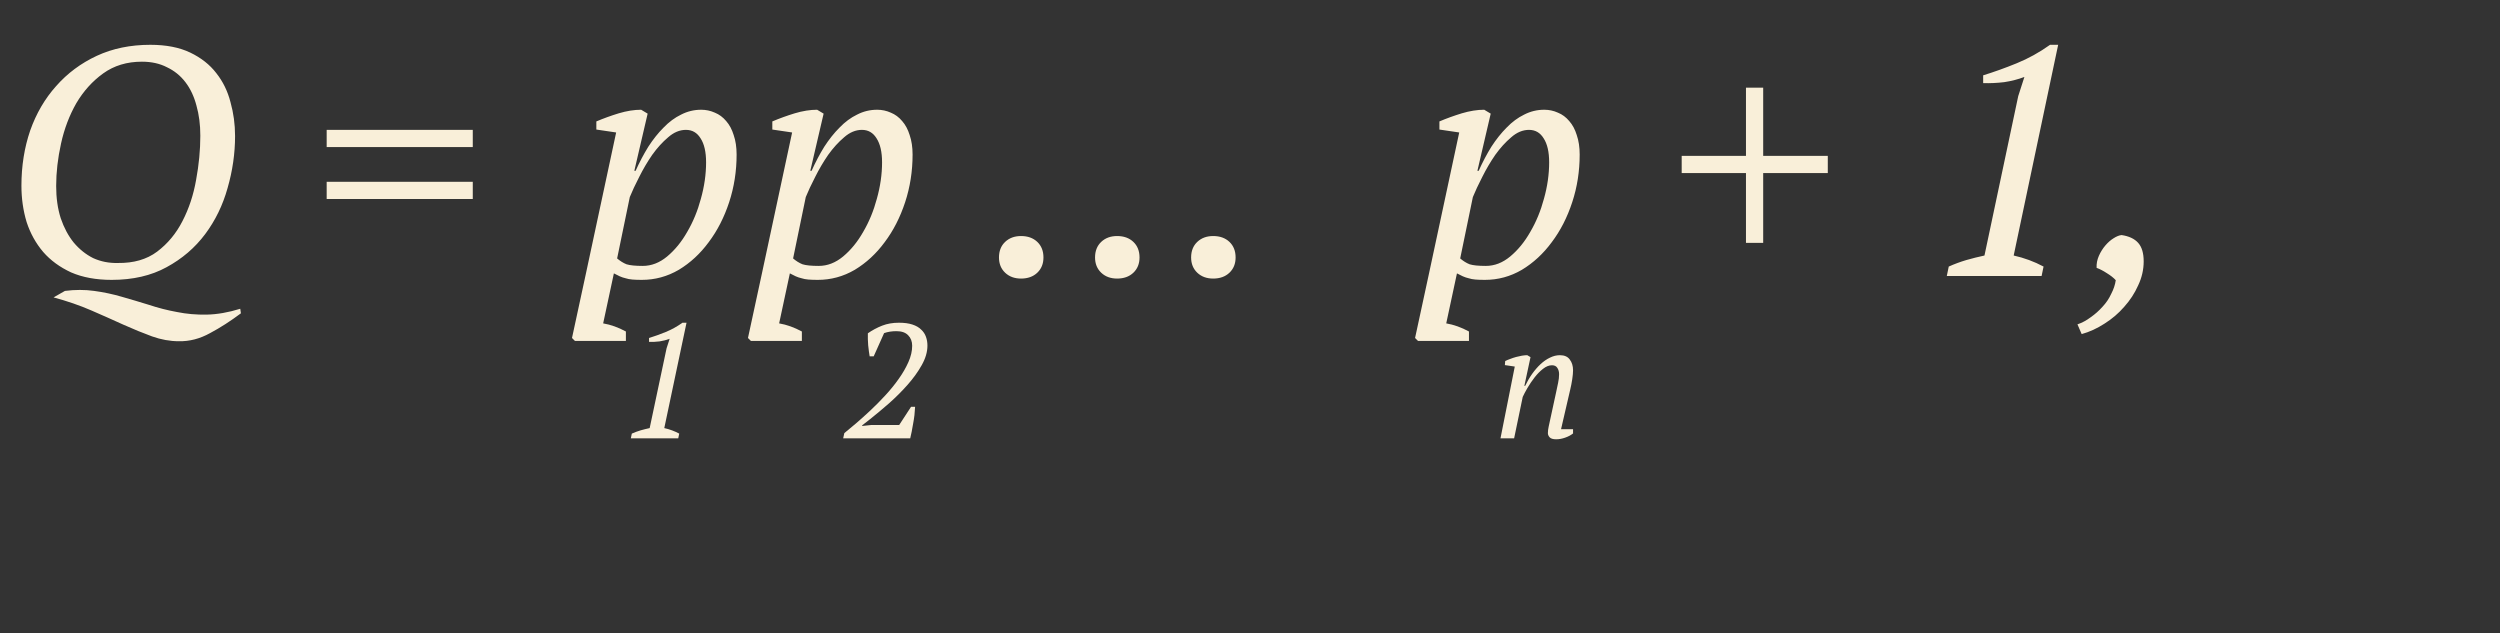 <?xml version="1.0" encoding="UTF-8"?> <svg xmlns="http://www.w3.org/2000/svg" width="154" height="39" viewBox="0 0 154 39" fill="none"><rect x="0" y="0" width="154" height="39" fill="#333333" stroke="none"/> <path d="M14.84 19.3C14.2 19.78 13.567 20.187 12.94 20.52C12.313 20.867 11.673 21.033 11.02 21.02C10.473 21.02 9.92 20.92 9.36 20.72C8.813 20.52 8.227 20.28 7.6 20C6.987 19.72 6.327 19.427 5.62 19.12C4.913 18.813 4.14 18.547 3.3 18.32L4 17.92C4.627 17.84 5.227 17.84 5.8 17.92C6.387 18 6.953 18.12 7.5 18.28C8.06 18.44 8.62 18.607 9.18 18.78C9.74 18.967 10.313 19.113 10.9 19.22C11.487 19.34 12.1 19.393 12.74 19.38C13.38 19.367 14.067 19.247 14.8 19.02L14.84 19.3ZM1.32 11.44C1.32 10.227 1.5 9.093 1.86 8.04C2.233 6.987 2.767 6.073 3.46 5.3C4.153 4.513 4.987 3.893 5.96 3.44C6.933 2.987 8.033 2.76 9.26 2.76C10.233 2.76 11.053 2.92 11.72 3.24C12.387 3.56 12.92 3.98 13.32 4.5C13.733 5.02 14.027 5.62 14.2 6.3C14.387 6.967 14.48 7.66 14.48 8.38C14.48 9.447 14.327 10.513 14.02 11.58C13.727 12.633 13.267 13.58 12.64 14.42C12.013 15.26 11.22 15.94 10.26 16.46C9.313 16.98 8.187 17.24 6.88 17.24C5.92 17.24 5.087 17.087 4.38 16.78C3.687 16.46 3.113 16.04 2.66 15.52C2.207 14.987 1.867 14.373 1.64 13.68C1.427 12.973 1.32 12.227 1.32 11.44ZM3.46 11.46C3.46 12.193 3.553 12.853 3.74 13.44C3.94 14.027 4.207 14.527 4.54 14.94C4.887 15.353 5.287 15.673 5.74 15.9C6.207 16.113 6.713 16.213 7.26 16.2C8.233 16.213 9.04 15.98 9.68 15.5C10.333 15.007 10.853 14.38 11.24 13.62C11.64 12.847 11.92 12 12.08 11.08C12.253 10.147 12.34 9.24 12.34 8.36C12.34 7.68 12.26 7.06 12.1 6.5C11.953 5.94 11.727 5.46 11.42 5.06C11.113 4.66 10.733 4.353 10.28 4.14C9.84 3.913 9.327 3.8 8.74 3.8C7.82 3.8 7.027 4.04 6.36 4.52C5.693 5 5.14 5.613 4.7 6.36C4.273 7.107 3.96 7.933 3.76 8.84C3.56 9.747 3.46 10.62 3.46 11.46ZM20.123 8H29.123V9.06H20.123V8ZM20.123 11.2H29.123V12.26H20.123V11.2ZM37.155 19.92C37.621 20 38.088 20.167 38.555 20.42V21H35.415L35.235 20.82L36.095 16.84L37.955 8.16L36.735 7.98V7.48C37.175 7.293 37.635 7.127 38.115 6.98C38.608 6.833 39.068 6.76 39.495 6.76L39.895 7L39.075 10.52H39.155C39.395 9.987 39.655 9.493 39.935 9.04C40.228 8.587 40.541 8.193 40.875 7.86C41.208 7.513 41.568 7.247 41.955 7.06C42.342 6.86 42.755 6.76 43.195 6.76C43.488 6.76 43.768 6.82 44.035 6.94C44.301 7.047 44.535 7.22 44.735 7.46C44.935 7.687 45.088 7.973 45.195 8.32C45.315 8.667 45.375 9.067 45.375 9.52C45.375 10.547 45.221 11.527 44.915 12.46C44.608 13.393 44.188 14.213 43.655 14.92C43.135 15.627 42.522 16.193 41.815 16.62C41.108 17.033 40.348 17.24 39.535 17.24C39.308 17.24 39.115 17.233 38.955 17.22C38.795 17.207 38.655 17.18 38.535 17.14C38.415 17.113 38.295 17.073 38.175 17.02C38.068 16.967 37.948 16.907 37.815 16.84L37.155 19.92ZM42.255 8C41.868 8 41.502 8.153 41.155 8.46C40.808 8.753 40.481 9.113 40.175 9.54C39.882 9.967 39.615 10.42 39.375 10.9C39.135 11.367 38.941 11.78 38.795 12.14L38.015 15.92C38.202 16.08 38.395 16.2 38.595 16.28C38.808 16.347 39.142 16.38 39.595 16.38C40.128 16.38 40.628 16.187 41.095 15.8C41.575 15.4 41.988 14.893 42.335 14.28C42.695 13.667 42.975 12.987 43.175 12.24C43.388 11.48 43.495 10.733 43.495 10C43.495 9.36 43.382 8.867 43.155 8.52C42.941 8.173 42.642 8 42.255 8ZM47.995 19.92C48.461 20 48.928 20.167 49.395 20.42V21H46.255L46.075 20.82L46.935 16.84L48.795 8.16L47.575 7.98V7.48C48.015 7.293 48.475 7.127 48.955 6.98C49.448 6.833 49.908 6.76 50.335 6.76L50.735 7L49.915 10.52H49.995C50.235 9.987 50.495 9.493 50.775 9.04C51.068 8.587 51.381 8.193 51.715 7.86C52.048 7.513 52.408 7.247 52.795 7.06C53.181 6.86 53.595 6.76 54.035 6.76C54.328 6.76 54.608 6.82 54.875 6.94C55.141 7.047 55.375 7.22 55.575 7.46C55.775 7.687 55.928 7.973 56.035 8.32C56.155 8.667 56.215 9.067 56.215 9.52C56.215 10.547 56.061 11.527 55.755 12.46C55.448 13.393 55.028 14.213 54.495 14.92C53.975 15.627 53.361 16.193 52.655 16.62C51.948 17.033 51.188 17.24 50.375 17.24C50.148 17.24 49.955 17.233 49.795 17.22C49.635 17.207 49.495 17.18 49.375 17.14C49.255 17.113 49.135 17.073 49.015 17.02C48.908 16.967 48.788 16.907 48.655 16.84L47.995 19.92ZM53.095 8C52.708 8 52.341 8.153 51.995 8.46C51.648 8.753 51.321 9.113 51.015 9.54C50.721 9.967 50.455 10.42 50.215 10.9C49.975 11.367 49.781 11.78 49.635 12.14L48.855 15.92C49.041 16.08 49.235 16.2 49.435 16.28C49.648 16.347 49.981 16.38 50.435 16.38C50.968 16.38 51.468 16.187 51.935 15.8C52.415 15.4 52.828 14.893 53.175 14.28C53.535 13.667 53.815 12.987 54.015 12.24C54.228 11.48 54.335 10.733 54.335 10C54.335 9.36 54.221 8.867 53.995 8.52C53.781 8.173 53.481 8 53.095 8ZM61.537 15.86C61.537 15.46 61.664 15.14 61.917 14.9C62.17 14.66 62.497 14.54 62.897 14.54C63.31 14.54 63.644 14.66 63.897 14.9C64.15 15.14 64.277 15.46 64.277 15.86C64.277 16.247 64.15 16.56 63.897 16.8C63.644 17.04 63.31 17.16 62.897 17.16C62.497 17.16 62.17 17.04 61.917 16.8C61.664 16.56 61.537 16.247 61.537 15.86ZM67.455 15.86C67.455 15.46 67.582 15.14 67.835 14.9C68.088 14.66 68.415 14.54 68.815 14.54C69.228 14.54 69.562 14.66 69.815 14.9C70.068 15.14 70.195 15.46 70.195 15.86C70.195 16.247 70.068 16.56 69.815 16.8C69.562 17.04 69.228 17.16 68.815 17.16C68.415 17.16 68.088 17.04 67.835 16.8C67.582 16.56 67.455 16.247 67.455 15.86ZM73.373 15.86C73.373 15.46 73.5 15.14 73.753 14.9C74.006 14.66 74.333 14.54 74.733 14.54C75.146 14.54 75.48 14.66 75.733 14.9C75.986 15.14 76.113 15.46 76.113 15.86C76.113 16.247 75.986 16.56 75.733 16.8C75.48 17.04 75.146 17.16 74.733 17.16C74.333 17.16 74.006 17.04 73.753 16.8C73.5 16.56 73.373 16.247 73.373 15.86ZM89.088 19.92C89.555 20 90.022 20.167 90.488 20.42V21H87.348L87.168 20.82L88.028 16.84L89.888 8.16L88.668 7.98V7.48C89.108 7.293 89.568 7.127 90.048 6.98C90.542 6.833 91.002 6.76 91.428 6.76L91.828 7L91.008 10.52H91.088C91.328 9.987 91.588 9.493 91.868 9.04C92.162 8.587 92.475 8.193 92.808 7.86C93.142 7.513 93.502 7.247 93.888 7.06C94.275 6.86 94.688 6.76 95.128 6.76C95.422 6.76 95.702 6.82 95.968 6.94C96.235 7.047 96.468 7.22 96.668 7.46C96.868 7.687 97.022 7.973 97.128 8.32C97.248 8.667 97.308 9.067 97.308 9.52C97.308 10.547 97.155 11.527 96.848 12.46C96.542 13.393 96.122 14.213 95.588 14.92C95.068 15.627 94.455 16.193 93.748 16.62C93.042 17.033 92.282 17.24 91.468 17.24C91.242 17.24 91.048 17.233 90.888 17.22C90.728 17.207 90.588 17.18 90.468 17.14C90.348 17.113 90.228 17.073 90.108 17.02C90.002 16.967 89.882 16.907 89.748 16.84L89.088 19.92ZM94.188 8C93.802 8 93.435 8.153 93.088 8.46C92.742 8.753 92.415 9.113 92.108 9.54C91.815 9.967 91.548 10.42 91.308 10.9C91.068 11.367 90.875 11.78 90.728 12.14L89.948 15.92C90.135 16.08 90.328 16.2 90.528 16.28C90.742 16.347 91.075 16.38 91.528 16.38C92.062 16.38 92.562 16.187 93.028 15.8C93.508 15.4 93.922 14.893 94.268 14.28C94.628 13.667 94.908 12.987 95.108 12.24C95.322 11.48 95.428 10.733 95.428 10C95.428 9.36 95.315 8.867 95.088 8.52C94.875 8.173 94.575 8 94.188 8ZM103.592 9.6H107.552V5.4H108.612V9.6H112.592V10.66H108.612V14.96H107.552V10.66H103.592V9.6ZM125.763 17H119.923L120.043 16.42C120.403 16.26 120.763 16.127 121.123 16.02C121.496 15.913 121.87 15.82 122.243 15.74L124.323 5.92L124.703 4.74C124.316 4.887 123.903 4.993 123.463 5.06C123.023 5.113 122.59 5.133 122.163 5.12V4.64C122.816 4.44 123.503 4.193 124.223 3.9C124.943 3.607 125.63 3.227 126.283 2.76H126.783L124.043 15.74C124.696 15.887 125.31 16.113 125.883 16.42L125.763 17ZM127.971 19.98C128.251 19.887 128.525 19.74 128.791 19.54C129.058 19.353 129.298 19.14 129.511 18.9C129.738 18.66 129.918 18.393 130.051 18.1C130.198 17.82 130.291 17.54 130.331 17.26C130.198 17.113 130.011 16.967 129.771 16.82C129.545 16.673 129.338 16.567 129.151 16.5C129.138 16.247 129.185 16 129.291 15.76C129.398 15.52 129.531 15.307 129.691 15.12C129.851 14.933 130.018 14.787 130.191 14.68C130.378 14.56 130.545 14.493 130.691 14.48C131.145 14.547 131.485 14.707 131.711 14.96C131.938 15.213 132.051 15.593 132.051 16.1C132.051 16.607 131.938 17.1 131.711 17.58C131.498 18.06 131.211 18.5 130.851 18.9C130.505 19.3 130.098 19.647 129.631 19.94C129.178 20.233 128.711 20.447 128.231 20.58L127.971 19.98Z" fill="#F9EFD9"></path> <path d="M41.78 27H38.86L38.92 26.71C39.1 26.63 39.28 26.563 39.46 26.51C39.647 26.457 39.833 26.41 40.02 26.37L41.06 21.46L41.25 20.87C41.057 20.943 40.85 20.997 40.63 21.03C40.41 21.057 40.193 21.067 39.98 21.06V20.82C40.307 20.72 40.65 20.597 41.01 20.45C41.37 20.303 41.713 20.113 42.04 19.88H42.29L40.92 26.37C41.247 26.443 41.553 26.557 41.84 26.71L41.78 27Z" fill="#F9EFD9"></path> <path d="M53.82 21.95H53.57C53.537 21.757 53.507 21.53 53.48 21.27C53.46 21.01 53.453 20.763 53.46 20.53C53.74 20.337 54.033 20.18 54.34 20.06C54.647 19.94 54.99 19.88 55.37 19.88C55.703 19.88 55.98 19.917 56.2 19.99C56.427 20.063 56.607 20.167 56.74 20.3C56.88 20.427 56.98 20.577 57.04 20.75C57.1 20.917 57.13 21.097 57.13 21.29C57.13 21.677 57.013 22.077 56.78 22.49C56.553 22.897 56.263 23.3 55.91 23.7C55.563 24.093 55.183 24.473 54.77 24.84C54.357 25.2 53.97 25.523 53.61 25.81L53.11 26.2V26.24L53.67 26.18H55.39L56.12 25.06H56.37C56.363 25.22 56.35 25.39 56.33 25.57C56.31 25.743 56.283 25.917 56.25 26.09C56.223 26.263 56.193 26.43 56.16 26.59C56.127 26.743 56.097 26.88 56.07 27H51.94L52.01 26.68C52.21 26.52 52.45 26.32 52.73 26.08C53.01 25.84 53.303 25.577 53.61 25.29C53.923 24.997 54.233 24.683 54.54 24.35C54.847 24.017 55.12 23.68 55.36 23.34C55.607 22.993 55.807 22.647 55.96 22.3C56.113 21.953 56.19 21.62 56.19 21.3C56.19 21.033 56.107 20.817 55.94 20.65C55.78 20.483 55.54 20.4 55.22 20.4C54.94 20.4 54.687 20.44 54.46 20.52L53.82 21.95Z" fill="#F9EFD9"></path> <path d="M95.86 24.15C95.907 23.943 95.947 23.753 95.98 23.58C96.02 23.4 96.04 23.223 96.04 23.05C96.04 22.897 96.003 22.767 95.93 22.66C95.863 22.553 95.753 22.5 95.6 22.5C95.42 22.5 95.237 22.573 95.05 22.72C94.863 22.867 94.69 23.043 94.53 23.25C94.37 23.457 94.223 23.673 94.09 23.9C93.963 24.12 93.867 24.303 93.8 24.45L93.27 27H92.43L93.31 22.58L92.7 22.49L92.72 22.24C92.813 22.193 92.917 22.15 93.03 22.11C93.15 22.063 93.27 22.023 93.39 21.99C93.517 21.957 93.637 21.93 93.75 21.91C93.87 21.89 93.98 21.88 94.08 21.88L94.28 22L93.9 23.77H93.95C94.077 23.503 94.22 23.257 94.38 23.03C94.547 22.797 94.72 22.597 94.9 22.43C95.087 22.257 95.28 22.123 95.48 22.03C95.68 21.93 95.883 21.88 96.09 21.88C96.37 21.88 96.573 21.97 96.7 22.15C96.833 22.323 96.9 22.543 96.9 22.81C96.9 22.957 96.883 23.14 96.85 23.36C96.817 23.58 96.777 23.787 96.73 23.98L96.16 26.44H96.9V26.7C96.767 26.807 96.603 26.893 96.41 26.96C96.223 27.027 96.04 27.06 95.86 27.06C95.667 27.06 95.533 27.02 95.46 26.94C95.387 26.86 95.35 26.773 95.35 26.68C95.35 26.553 95.367 26.417 95.4 26.27C95.433 26.117 95.467 25.963 95.5 25.81L95.86 24.15Z" fill="#F9EFD9"></path> </svg> 